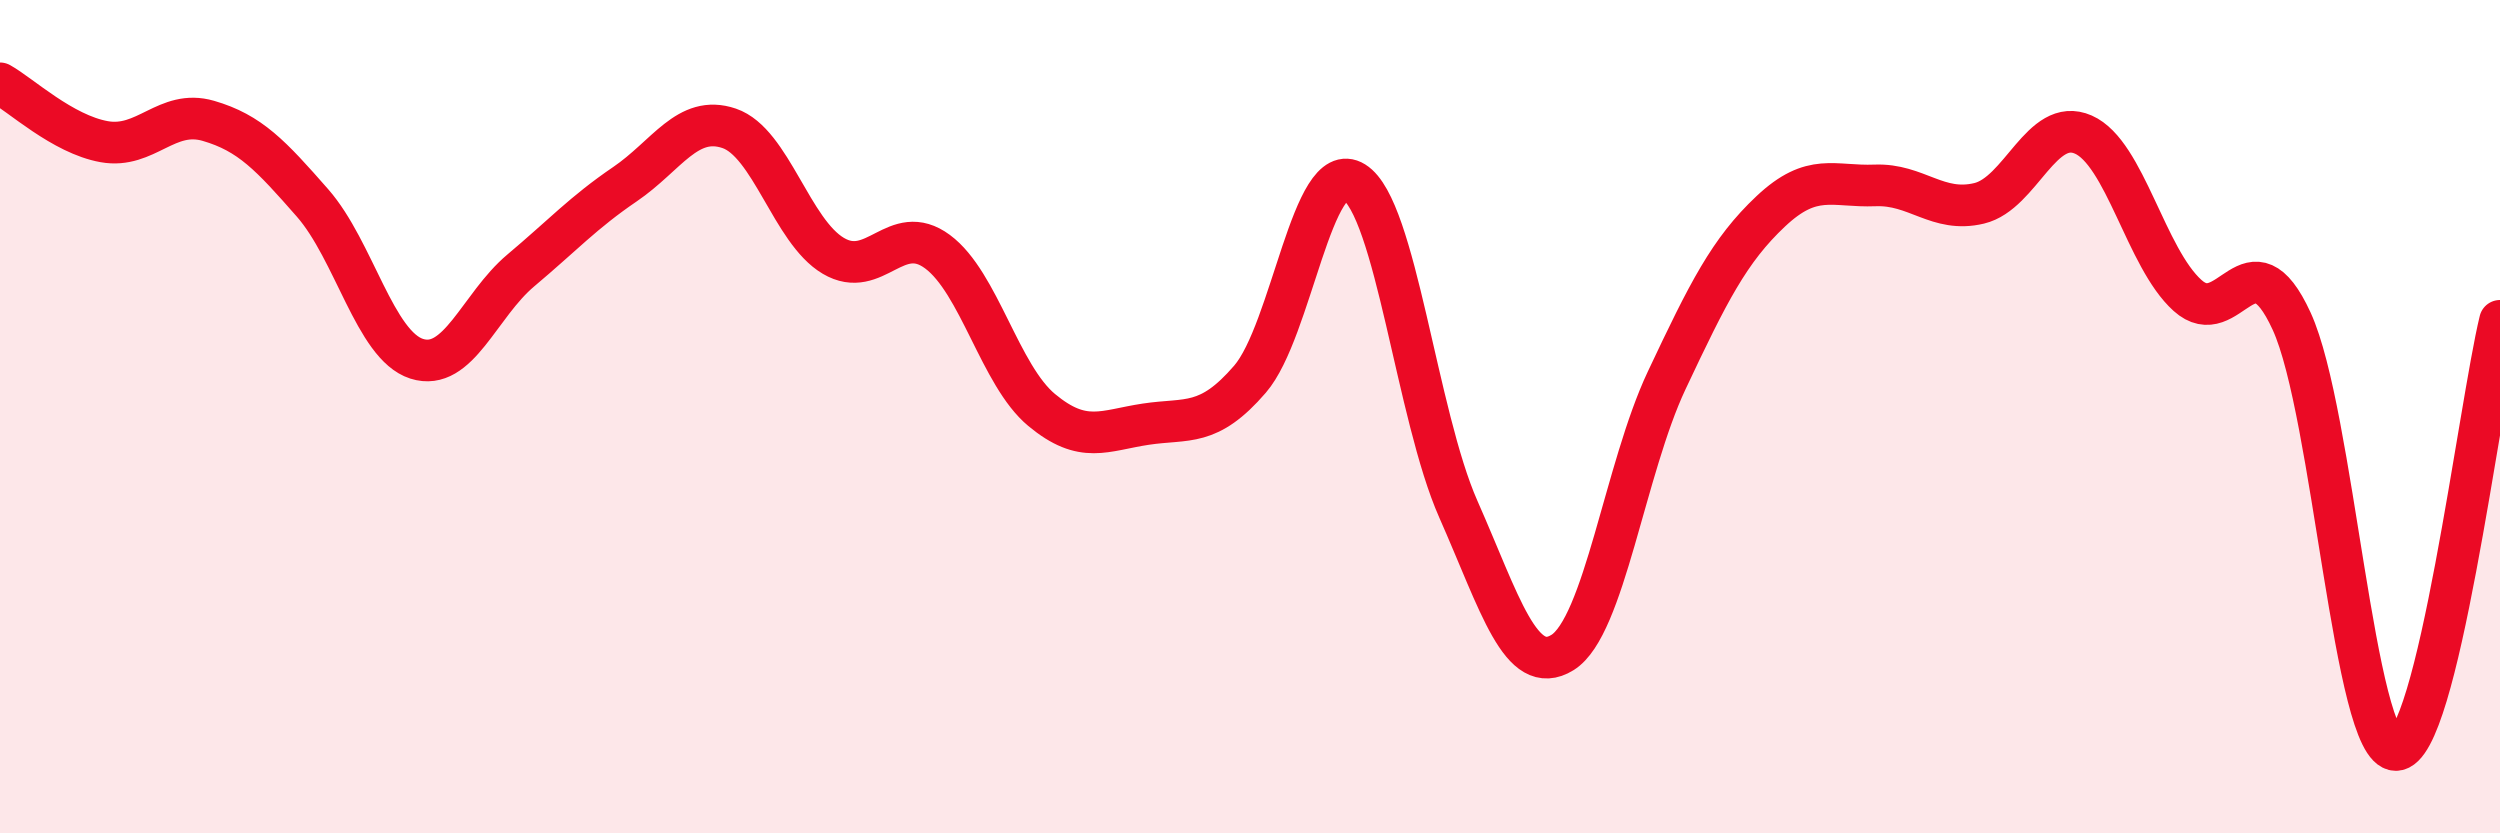 
    <svg width="60" height="20" viewBox="0 0 60 20" xmlns="http://www.w3.org/2000/svg">
      <path
        d="M 0,2 C 0.5,2.28 1.5,3.22 2.5,3.4 C 3.5,3.58 4,2.61 5,2.9 C 6,3.19 6.5,3.73 7.5,4.87 C 8.5,6.01 9,8.29 10,8.61 C 11,8.93 11.5,7.33 12.5,6.49 C 13.5,5.65 14,5.1 15,4.42 C 16,3.74 16.5,2.74 17.5,3.08 C 18.5,3.42 19,5.55 20,6.14 C 21,6.73 21.5,5.3 22.5,6.04 C 23.5,6.78 24,9.01 25,9.84 C 26,10.67 26.5,10.33 27.5,10.18 C 28.5,10.03 29,10.26 30,9.1 C 31,7.94 31.5,3.75 32.5,4.37 C 33.5,4.99 34,9.96 35,12.22 C 36,14.48 36.5,16.28 37.5,15.66 C 38.5,15.04 39,11.25 40,9.13 C 41,7.01 41.5,6.01 42.5,5.07 C 43.5,4.13 44,4.49 45,4.45 C 46,4.41 46.5,5.12 47.5,4.88 C 48.5,4.64 49,2.79 50,3.23 C 51,3.67 51.5,6.19 52.5,7.09 C 53.5,7.99 54,5.53 55,7.71 C 56,9.89 56.5,18 57.5,18 C 58.5,18 59.5,9.76 60,7.7L60 20L0 20Z"
        fill="#EB0A25"
        opacity="0.1"
        stroke-linecap="round"
        stroke-linejoin="round"
      />
      <path
        d="M 0,2 C 0.5,2.28 1.5,3.22 2.5,3.4 C 3.5,3.58 4,2.61 5,2.9 C 6,3.19 6.5,3.73 7.5,4.87 C 8.5,6.01 9,8.29 10,8.61 C 11,8.93 11.5,7.33 12.5,6.49 C 13.5,5.65 14,5.1 15,4.42 C 16,3.74 16.5,2.74 17.5,3.08 C 18.5,3.42 19,5.55 20,6.14 C 21,6.73 21.5,5.3 22.5,6.04 C 23.5,6.78 24,9.01 25,9.84 C 26,10.67 26.5,10.33 27.5,10.18 C 28.5,10.03 29,10.26 30,9.1 C 31,7.94 31.5,3.75 32.5,4.37 C 33.5,4.99 34,9.96 35,12.22 C 36,14.48 36.5,16.28 37.5,15.66 C 38.5,15.04 39,11.25 40,9.13 C 41,7.01 41.5,6.01 42.5,5.07 C 43.5,4.13 44,4.49 45,4.45 C 46,4.41 46.5,5.12 47.5,4.88 C 48.5,4.64 49,2.79 50,3.23 C 51,3.67 51.5,6.19 52.5,7.09 C 53.5,7.99 54,5.53 55,7.71 C 56,9.89 56.5,18 57.5,18 C 58.5,18 59.5,9.76 60,7.7"
        stroke="#EB0A25"
        stroke-width="1"
        fill="none"
        stroke-linecap="round"
        stroke-linejoin="round"
      />
    </svg>
  